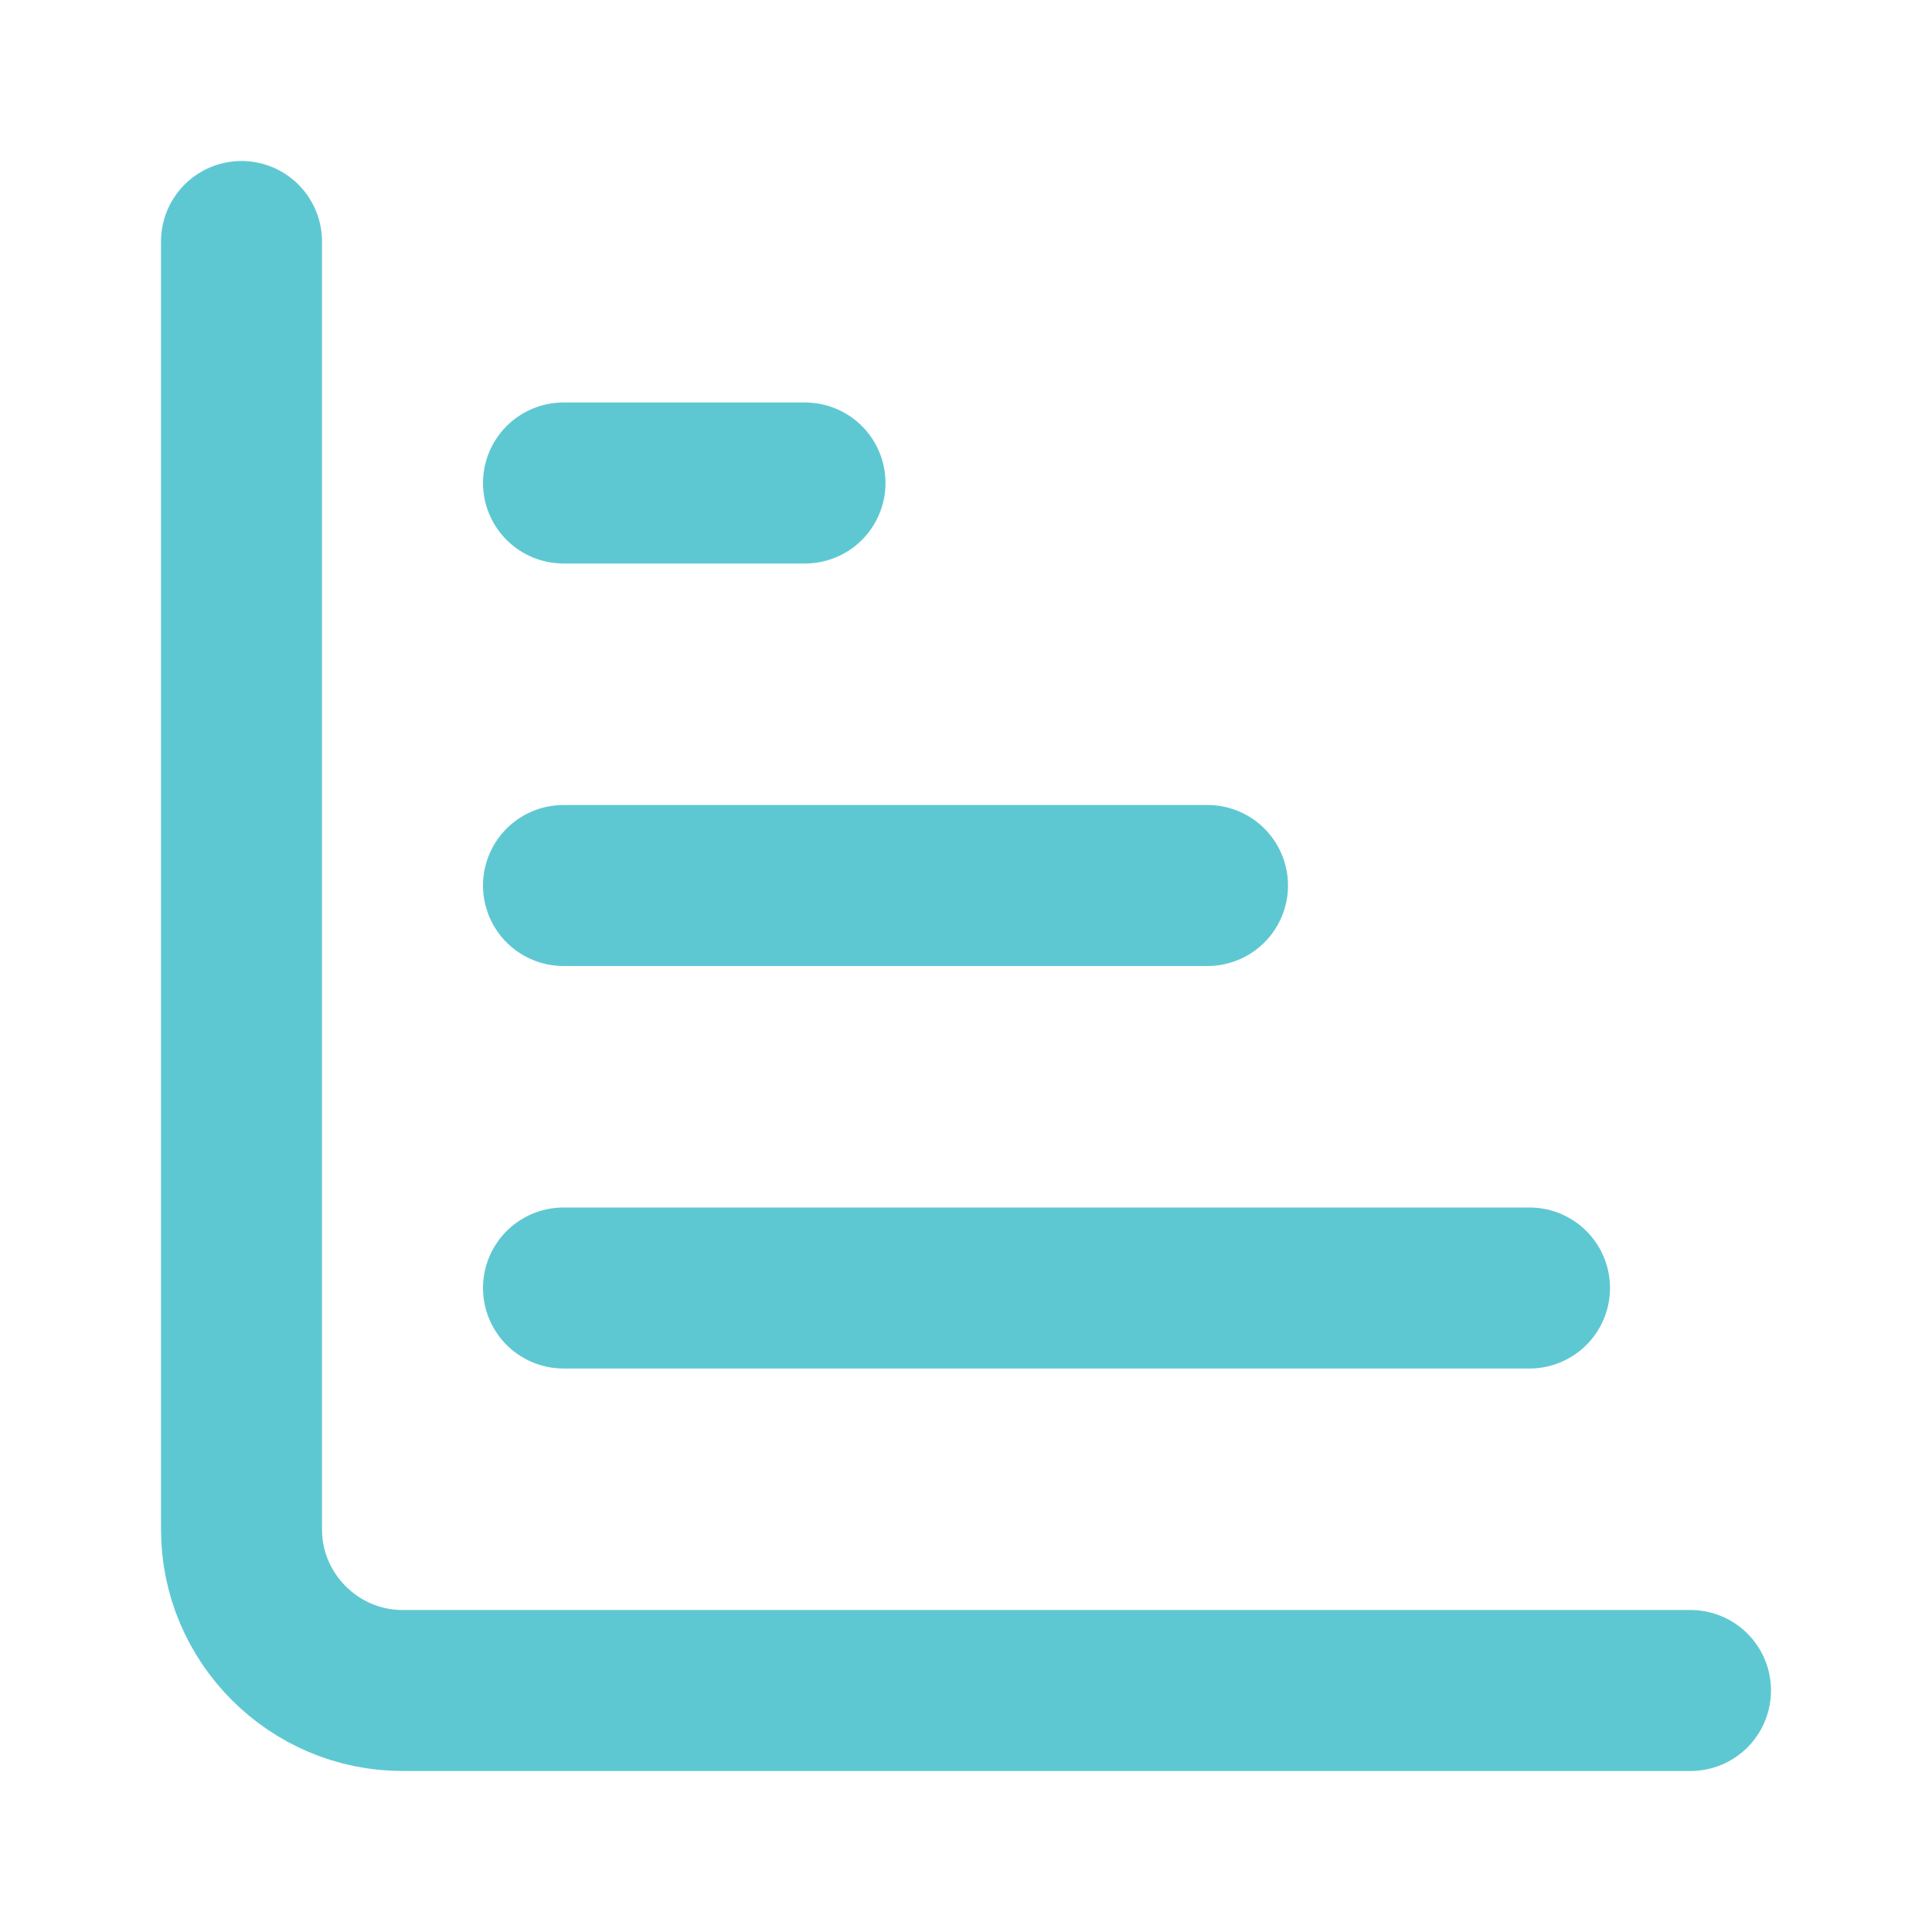 <svg viewBox="0 0 24 24" version="1.1" xmlns="http://www.w3.org/2000/svg" id="Layer_1">
  
  <defs>
    <style>
      .st0 {
        fill: none;
        stroke: #5ec8d2;
        stroke-linecap: round;
        stroke-linejoin: round;
        stroke-width: 2px;
      }
    </style>
  </defs>
  <path d="M3,3v16c0,1.1.9,2,2,2h16" class="st0"></path>
  <path d="M7,11h8" class="st0"></path>
  <path d="M7,16h12" class="st0"></path>
  <path d="M7,6h3" class="st0"></path>
</svg>